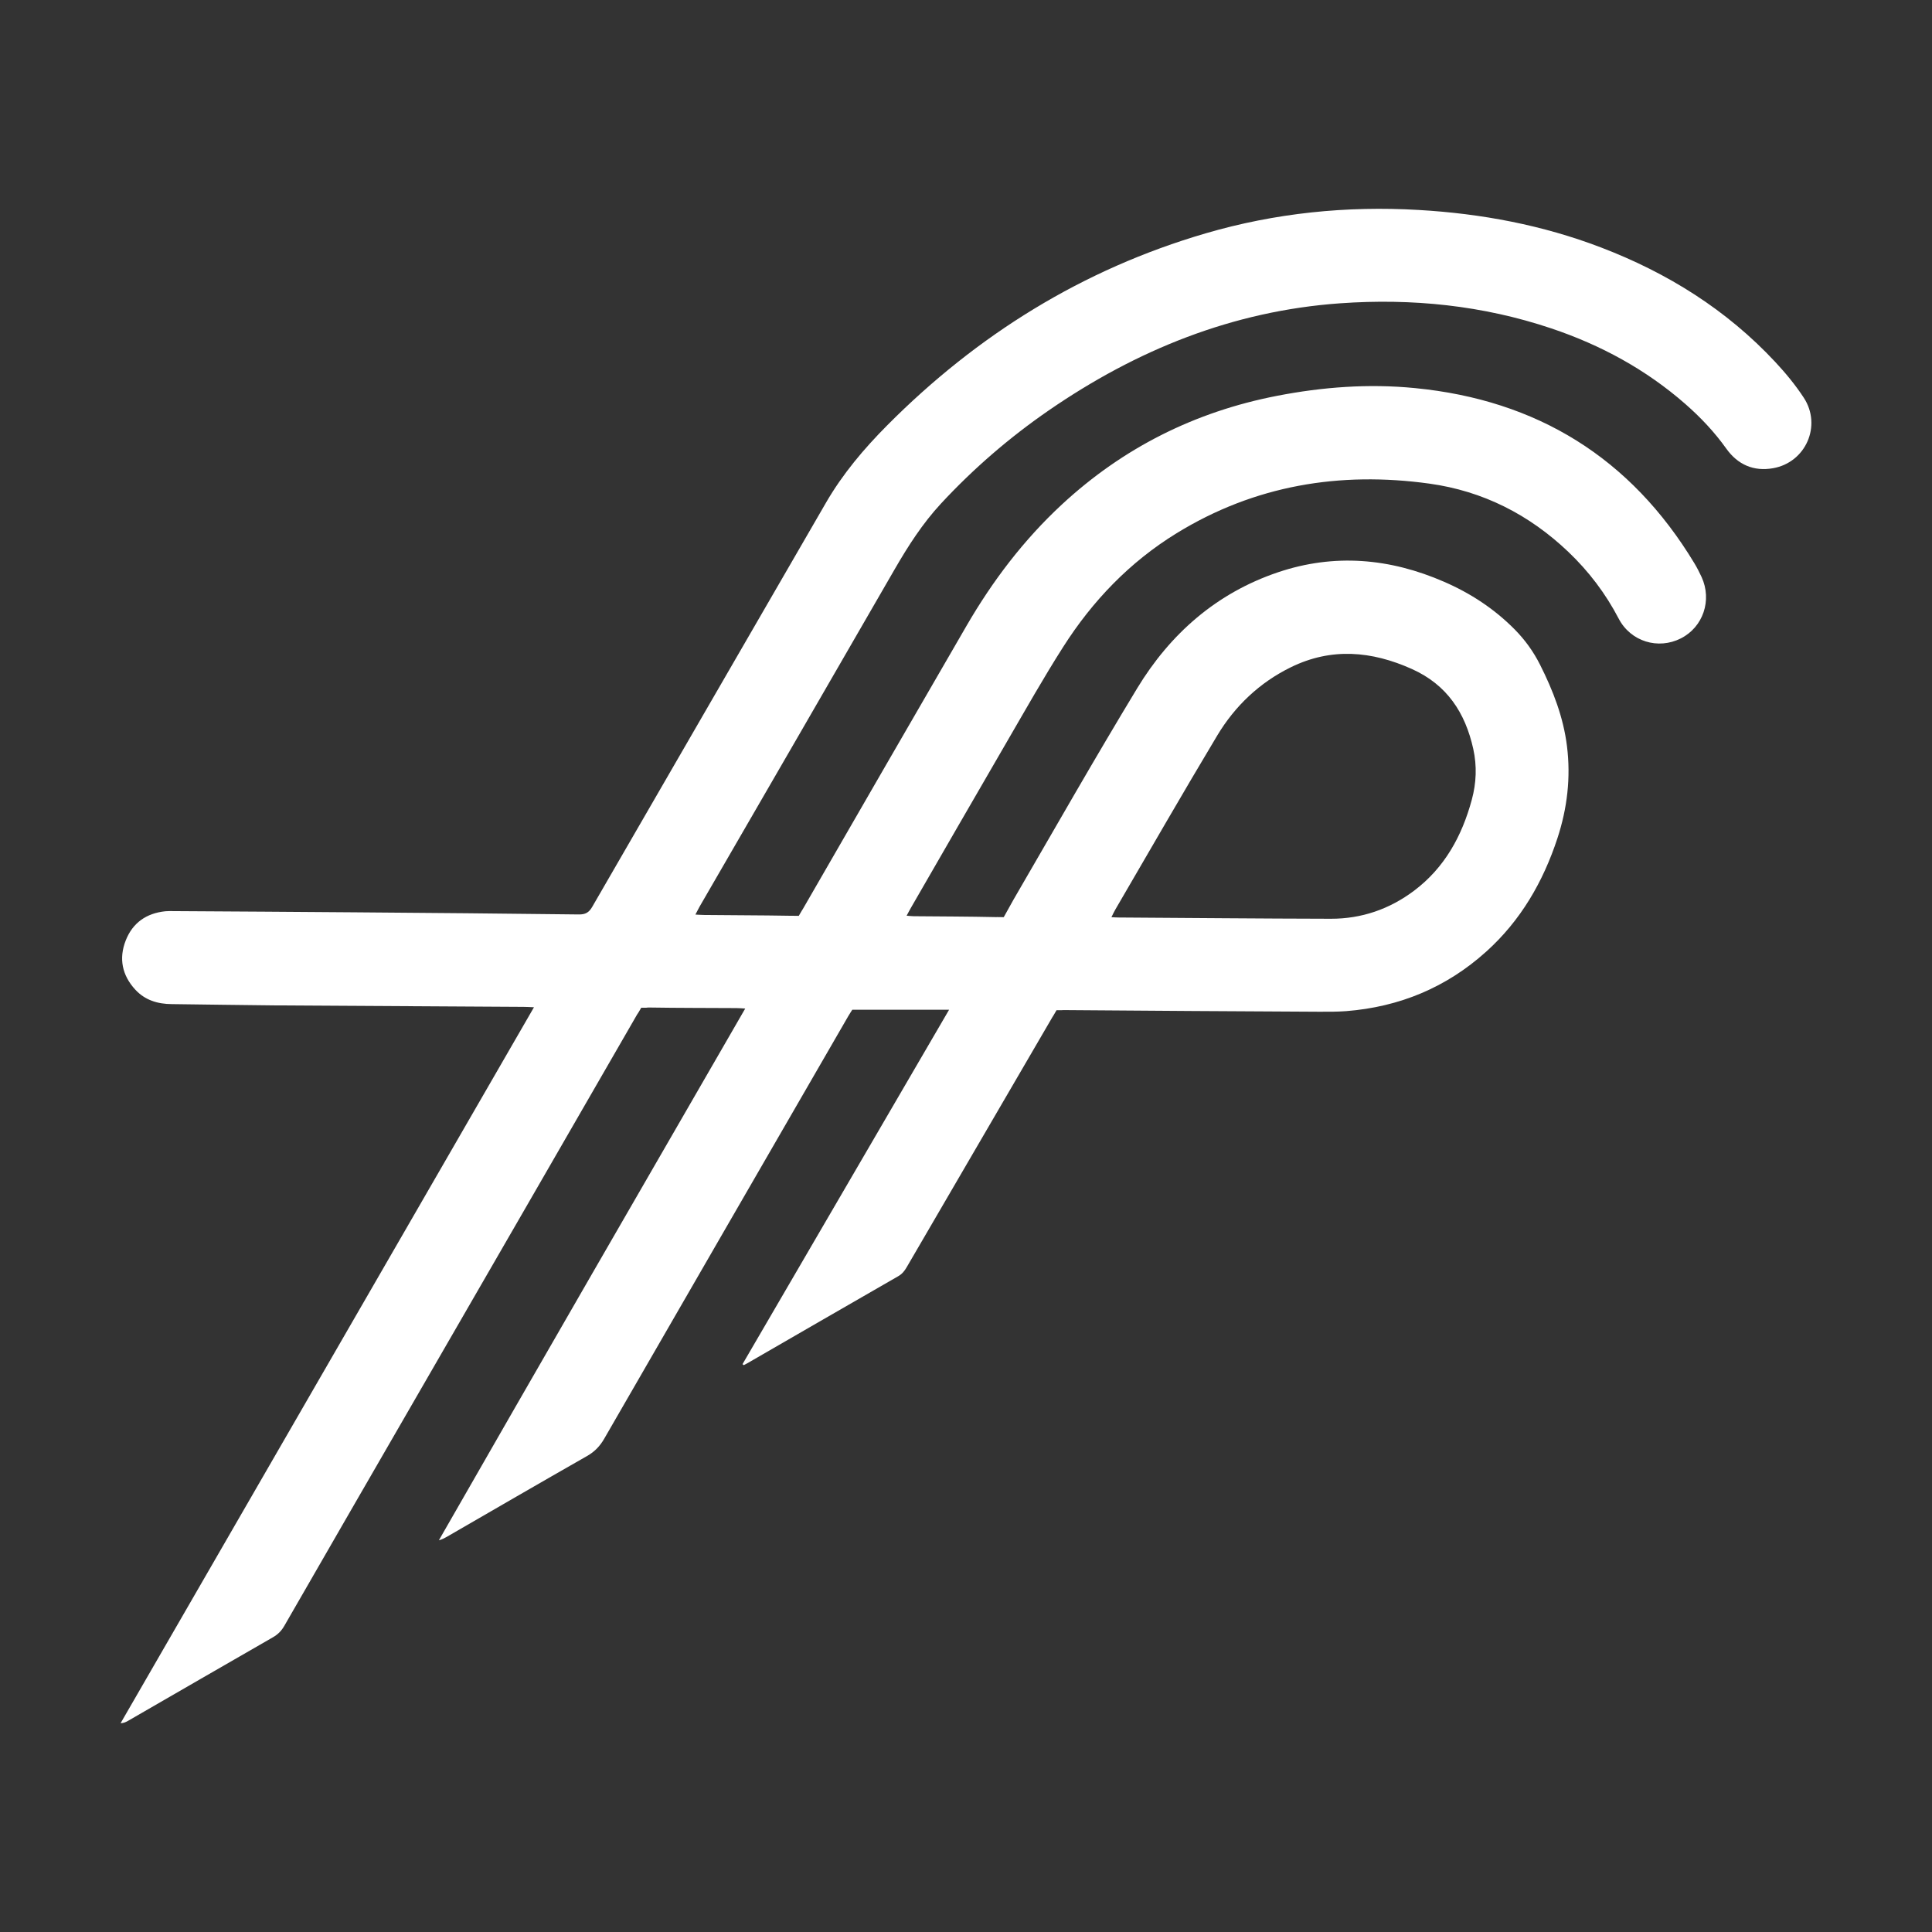 <?xml version="1.0" encoding="iso-8859-1"?>
<!-- Generator: Adobe Illustrator 16.0.0, SVG Export Plug-In . SVG Version: 6.00 Build 0)  -->
<!DOCTYPE svg PUBLIC "-//W3C//DTD SVG 1.1//EN" "http://www.w3.org/Graphics/SVG/1.1/DTD/svg11.dtd">
<svg version="1.1" id="&#x56FE;&#x5C42;_1" xmlns="http://www.w3.org/2000/svg" xmlns:xlink="http://www.w3.org/1999/xlink" x="0px"
	 y="0px" width="1024px" height="1024px" fill="#FFFFFF" viewBox="0 0 1024 1024" enable-background="new 0 0 1024 1024" xml:space="preserve">
<rect x="0" y="0" width="1024" height="1024" fill="#333333" stroke="none"/>
<path fill-rule="evenodd" clip-rule="evenodd" d="M956.04,210.8c-4.42-6.75-9.64-13.08-15.16-18.99
	c-25.81-27.67-57.09-47.17-92.29-60.64c-31.07-11.89-63.38-17.95-96.55-19.88c-38.39-2.25-76.11,1.6-113.01,12.38
	c-65.21,19.05-121.05,53.75-168.79,101.76c-12.34,12.42-23.59,25.72-32.43,40.98c-41.29,71.43-82.68,142.8-123.93,214.26
	c-1.77,3.06-3.67,4.05-7.12,4.01c-39.6-0.5-79.2-0.82-118.8-1.13c-32.06-0.27-64.11-0.44-96.15-0.64c-1.38-0.01-2.76-0.06-4.13,0.07
	c-10.05,1.03-17.37,6.08-21.06,15.53c-3.73,9.55-1.9,18.42,5.07,26.01c5.17,5.61,11.87,7.64,19.34,7.68
	c18.15,0.19,36.29,0.54,54.44,0.68c44.01,0.29,88.02,0.51,132.04,0.78c1.6,0,3.18,0.11,5.5,0.21
	c-73.31,126.95-146.21,253.22-219.1,379.48c1.63-0.05,2.82-0.62,3.95-1.26c25.6-14.78,51.18-29.59,76.81-44.3
	c2.61-1.51,4.48-3.38,5.99-6c23.31-40.51,46.69-80.99,70.08-121.48c39-67.53,78.01-135.03,116.93-202.59
	c0.26-0.46,0.54-0.85,0.81-1.22l1.39-2.38h2.59c0.51-0.07,1.05-0.12,1.66-0.11c15.39,0.25,30.81,0.21,46.2,0.3
	c1.33,0,2.63,0.13,4.66,0.24c-54.43,94.25-108.58,187.91-162.37,281.84c1.64-0.43,2.96-1.14,4.24-1.86
	c24.76-14.3,49.5-28.68,74.34-42.83c3.98-2.28,6.77-5.18,9.05-9.14c43.07-74.68,86.22-149.33,129.36-223.98
	c0.74-1.27,1.58-2.51,2.13-3.4c17.19,0,33.87,0,51.31,0c-36.75,63.05-73.12,125.47-109.5,187.87c0.24,0.16,0.47,0.35,0.7,0.5
	c0.61-0.33,1.23-0.62,1.82-0.97c26.67-15.41,53.32-30.81,80.02-46.16c2.01-1.15,3.31-2.74,4.43-4.68
	c25.74-44.22,51.54-88.38,77.26-132.6c0.21-0.36,0.42-0.69,0.64-1.01l1.58-2.71h2.77c0.32-0.03,0.66-0.05,1.02-0.05
	c44.97,0.38,89.95,0.62,134.92,0.87c4.95,0.03,9.92,0.05,14.84-0.32c28.21-2.23,53.06-12.52,74.15-31.51
	c18.25-16.42,30.16-36.93,37.76-60.07c5.22-15.9,7.15-32.15,5.08-48.83c-1.9-15.37-7.39-29.54-14.3-43.24
	c-3.49-6.93-7.97-13.15-13.43-18.67c-10.78-10.9-23.39-19.16-37.4-25.24c-28.71-12.5-58.17-15.12-88.09-5.02
	c-32.51,10.99-57.01,32.51-74.57,61.44c-22.49,37.13-44,74.89-65.79,112.44l0.01,0l-4.96,8.9l-3.5-0.05c-0.16,0-0.31,0.02-0.48,0.02
	c-14.58-0.32-29.17-0.34-43.74-0.47c-1.06-0.01-2.12-0.15-3.75-0.27c0.9-1.66,1.56-2.97,2.3-4.23
	c16.99-29.42,33.92-58.85,50.99-88.22c9.74-16.75,19.26-33.67,29.68-50c15.56-24.44,35.31-45.02,60.12-60.27
	c41.35-25.41,86.48-32.87,134.02-26.29c28.3,3.92,52.86,16.4,73.59,36.15c10.85,10.33,19.76,22.09,26.71,35.41
	c6.36,12.17,20.91,16.57,32.95,10.46c11.8-5.99,16.63-20.2,10.99-32.51c-1.16-2.49-2.41-4.96-3.82-7.3
	c-33.75-55.9-83.39-86.53-148.12-92.85c-24.52-2.41-48.91-0.59-73.08,4.1c-43.46,8.43-81.56,27.5-114.07,57.62
	c-20.24,18.78-36.74,40.51-50.54,64.33c-28.95,49.97-57.84,99.97-86.7,150.02c-0.2,0.35-0.4,0.66-0.61,0.96l-1.57,2.7l-3.72-0.05
	c-0.07,0-0.13,0.01-0.2,0.01c-2.65-0.05-5.31-0.08-7.96-0.11l-4.59-0.06c-11.21-0.12-22.43-0.16-33.64-0.26
	c-1.35-0.01-2.68-0.12-4.68-0.21c0.95-1.79,1.58-3.09,2.3-4.36c34.43-59.5,68.91-118.98,103.25-178.55
	c7.18-12.42,14.84-24.39,24.65-34.97c17.2-18.54,36.22-34.95,57-49.29c46.64-32.13,97.6-52.78,154.52-56.82
	c38.09-2.71,75.54,1.09,111.91,13.3c26.23,8.8,50.15,21.78,71.04,40.06c8.09,7.08,15.44,14.85,21.71,23.65
	c6.06,8.5,14.48,12.22,24.79,10.4C957.1,245.13,965.71,225.58,956.04,210.8z M591.15,482.07c17.93-30.75,35.67-61.64,53.98-92.18
	c9.44-15.74,22.53-28.15,39.12-36.27c21.41-10.47,42.74-8.61,64.08,0.97c18.63,8.36,28.28,23.18,32.53,42.35
	c2,9.05,1.64,18.05-0.78,26.95c-5.2,19.21-14.39,36-30.57,48.19c-13.02,9.79-27.85,14.92-44.16,14.88
	c-37.56-0.08-75.08-0.43-112.64-0.67c-0.96,0-1.9-0.08-3.63-0.16C589.94,484.42,590.48,483.21,591.15,482.07z"/>
</svg>
